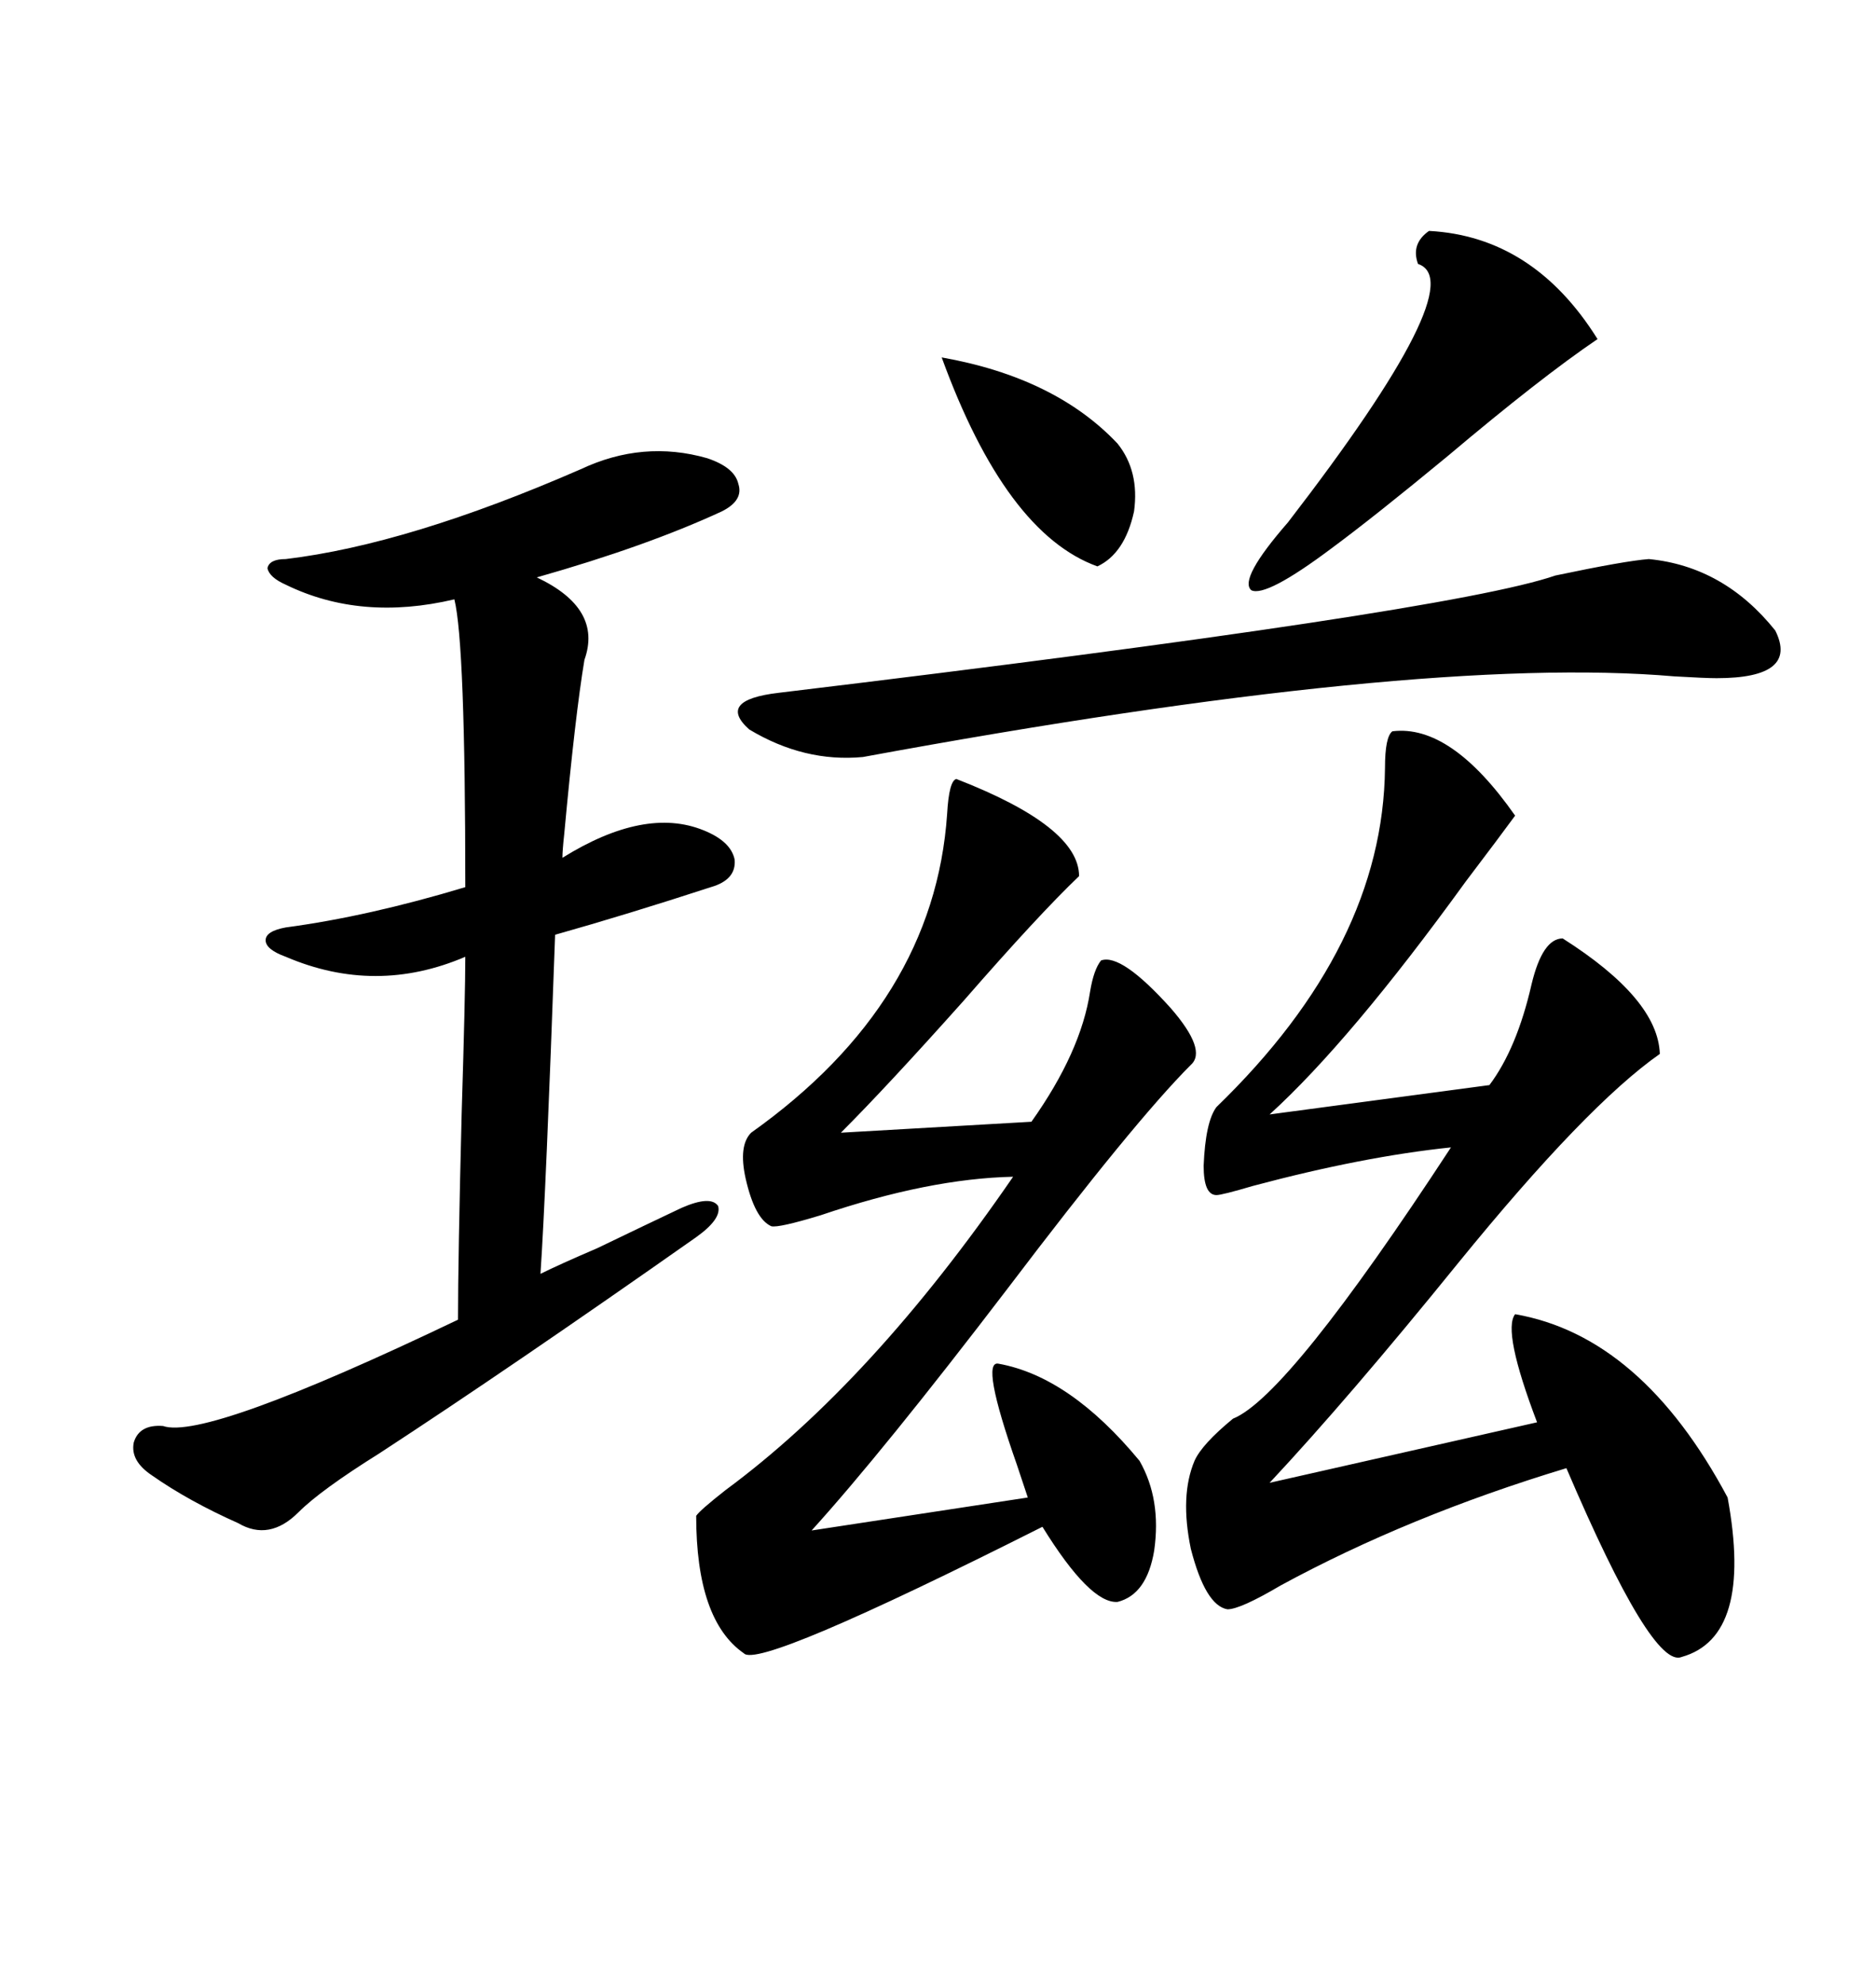 <svg xmlns="http://www.w3.org/2000/svg" xmlns:xlink="http://www.w3.org/1999/xlink" width="300" height="317.285"><path d="M92.87 75L92.87 75Q102.83 70.31 113.09 73.24L113.09 73.24Q117.48 74.71 118.07 77.34L118.07 77.34Q118.95 79.98 115.43 81.74L115.43 81.74Q103.42 87.30 85.84 92.29L85.84 92.29Q96.39 97.27 93.46 105.47L93.46 105.47Q91.99 114.26 90.23 133.30L90.23 133.30Q89.94 135.94 89.94 137.11L89.94 137.11Q103.13 128.91 112.50 132.71L112.50 132.71Q116.89 134.47 117.48 137.40L117.48 137.40Q117.77 140.63 113.67 141.80L113.67 141.80Q100.20 146.19 88.77 149.41L88.77 149.41Q87.30 190.72 86.43 203.61L86.43 203.61Q89.36 202.15 95.51 199.51L95.51 199.51Q103.42 195.70 108.98 193.07L108.98 193.07Q113.67 191.02 114.84 192.77L114.84 192.77Q115.43 194.82 111.33 197.75L111.33 197.75Q81.74 218.55 60.64 232.32L60.64 232.32Q51.27 238.18 47.75 241.70L47.75 241.70Q43.07 246.39 38.09 243.46L38.09 243.46Q30.18 239.94 24.32 235.84L24.32 235.84Q20.80 233.50 21.39 230.57L21.39 230.57Q22.27 227.64 26.07 227.93L26.07 227.93Q32.81 230.27 73.24 210.94L73.24 210.94Q73.24 201.27 73.83 177.83L73.83 177.83Q74.41 159.08 74.41 152.93L74.41 152.93Q60.06 159.08 45.70 152.93L45.70 152.93Q42.48 151.76 42.48 150.29L42.48 150.29Q42.48 148.83 45.70 148.24L45.70 148.24Q58.89 146.48 74.41 141.80L74.41 141.80Q74.41 102.83 72.66 95.80L72.66 95.80Q57.71 99.32 45.70 93.46L45.70 93.46Q43.07 92.29 42.77 90.82L42.77 90.82Q43.07 89.36 45.70 89.36L45.70 89.36Q65.33 87.01 92.87 75ZM222.66 116.89L222.66 116.89Q232.03 115.72 242.29 130.37L242.29 130.37Q239.94 133.59 234.38 140.92L234.38 140.92Q215.92 166.41 203.03 178.13L203.03 178.13L238.18 173.44Q242.58 167.58 244.92 157.32L244.92 157.32Q246.68 150 249.90 150L249.90 150Q265.14 159.67 265.43 168.46L265.43 168.46Q253.71 176.66 233.20 201.86L233.20 201.86Q215.63 223.54 203.03 237.01L203.03 237.01L245.80 227.34Q240.23 212.70 242.29 210.06L242.29 210.06Q262.50 213.57 276.27 239.36L276.27 239.36Q280.37 261.62 268.95 264.84L268.95 264.84Q264.26 266.89 250.49 234.67L250.49 234.67Q225.29 242.29 204.79 253.42L204.79 253.42Q198.34 257.23 196.29 257.23L196.29 257.23Q192.77 256.64 190.43 247.56L190.43 247.56Q188.67 239.06 191.02 233.50L191.02 233.50Q192.19 230.86 197.17 226.76L197.17 226.76Q205.96 223.24 232.03 183.40L232.03 183.40Q217.97 184.86 200.39 189.55L200.39 189.55Q195.41 191.02 194.53 191.02L194.53 191.02Q192.48 191.02 192.48 186.33L192.48 186.33Q192.77 179.30 194.53 176.95L194.53 176.95Q221.19 151.17 221.48 122.75L221.48 122.75Q221.48 117.77 222.66 116.89ZM152.93 124.51L152.93 124.51Q172.56 132.13 172.56 140.04L172.56 140.04Q166.11 146.19 154.10 159.96L154.10 159.96Q141.80 173.73 134.47 181.05L134.47 181.05L164.94 179.30Q172.85 168.16 174.32 158.50L174.32 158.50Q174.90 154.98 176.07 153.52L176.07 153.52Q179.30 152.34 187.21 161.13L187.21 161.13Q193.07 167.87 190.43 170.21L190.43 170.21Q181.35 179.30 161.13 205.96L161.13 205.96Q141.21 232.03 129.79 244.63L129.79 244.63L164.36 239.36Q163.77 237.60 162.60 234.08L162.60 234.08Q156.74 217.38 159.67 217.97L159.67 217.97Q171.09 220.02 182.23 233.50L182.23 233.50Q185.74 239.65 184.57 247.85L184.57 247.85Q183.40 254.88 178.71 256.05L178.71 256.05Q174.32 256.35 166.70 244.04L166.70 244.04Q121.29 266.89 118.95 264.26L118.95 264.26Q111.33 258.98 111.33 242.29L111.33 242.29Q111.91 241.41 116.02 238.18L116.02 238.18Q139.45 220.90 162.01 188.09L162.01 188.09Q148.54 188.38 131.25 194.24L131.25 194.24Q124.51 196.29 123.34 196.00L123.34 196.00Q120.70 194.82 119.24 188.38L119.24 188.38Q118.07 183.11 120.12 181.05L120.12 181.05Q149.41 160.25 151.46 130.08L151.46 130.08Q151.76 124.80 152.93 124.51ZM263.67 89.36L263.67 89.36Q275.68 90.53 283.89 100.78L283.89 100.78Q287.70 108.40 274.51 108.40L274.51 108.40Q272.75 108.40 267.77 108.11L267.77 108.11Q227.05 104.59 137.99 121.00L137.99 121.00Q128.61 121.88 119.82 116.60L119.82 116.60Q114.55 111.91 124.51 110.74L124.51 110.74Q231.74 97.85 248.73 91.99L248.73 91.99Q259.86 89.65 263.67 89.36ZM228.52 36.91L228.52 36.91Q245.21 37.79 255.47 54.20L255.47 54.20Q246.39 60.35 231.45 72.95L231.45 72.95Q219.73 82.62 212.99 87.60L212.99 87.60Q202.44 95.51 200.10 94.34L200.10 94.34Q198.05 92.58 205.96 83.50L205.96 83.50Q235.55 45.12 226.76 42.19L226.76 42.19Q225.59 38.96 228.52 36.91ZM150.59 57.13L150.59 57.13Q168.75 60.35 178.71 70.90L178.71 70.90Q182.23 75.29 181.35 81.74L181.35 81.74Q179.88 88.48 175.49 90.53L175.49 90.53Q160.84 85.25 150.59 57.13Z"/></svg>